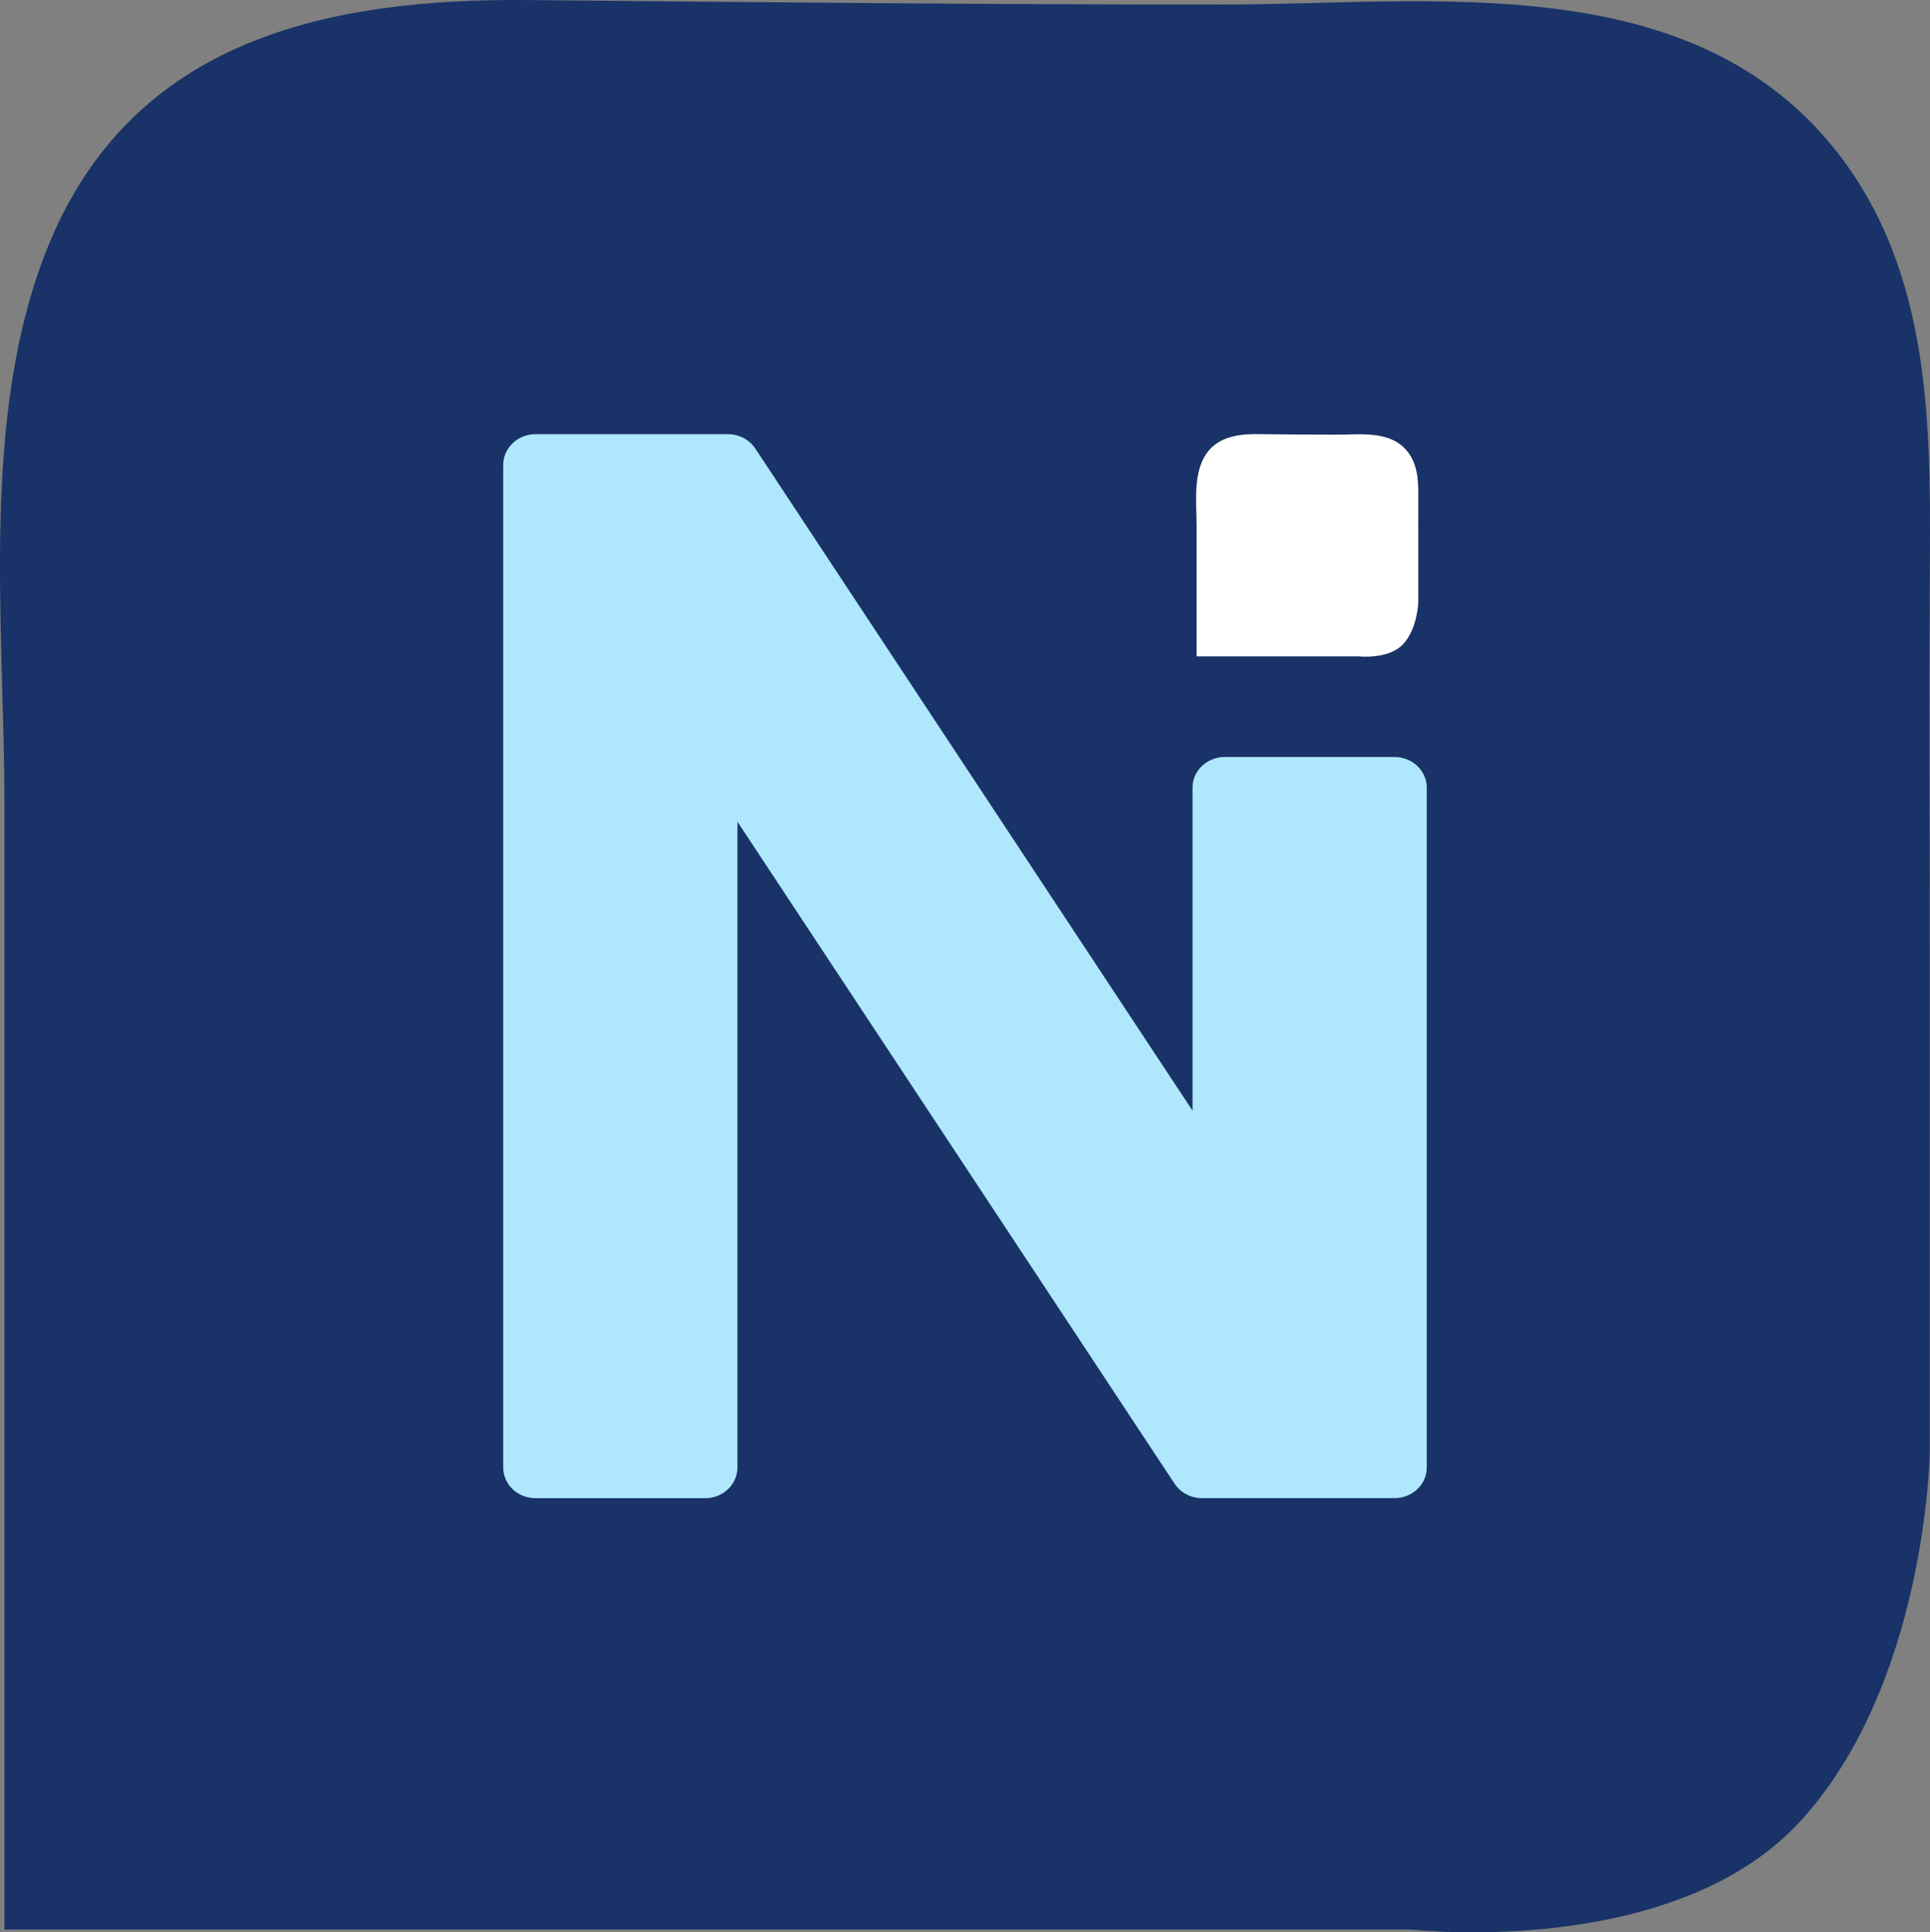 <?xml version="1.0" encoding="UTF-8"?>
<svg id="Layer_1" data-name="Layer 1" xmlns="http://www.w3.org/2000/svg" viewBox="0 0 393.84 394.38">
  <rect x="0" y="0" width="393.84" height="394.38" fill="#808080" stroke="none"/>
  <defs>
    <style>
      .cls-1 {
        fill: #afe8fc;
      }

      .cls-2 {
        fill: #193368;
      }

      .cls-3 {
        fill: #fff;
      }
    </style>
  </defs>
  <path class="cls-2" d="M.9,393.82s287.23,0,287.23,0c0,0,53.1,6.1,79.01-21.86,25.91-27.95,26.65-75.31,26.65-75.31,0-34.65,0-69.3,0-103.95,0-24.33-.13-48.66,0-72.98.16-29.51,1.03-61.09-17.08-86.25-.36-.49-.73-.99-1.09-1.48C345.94-7.07,292.48.93,249.27.93c-47.26,0-94.07-.47-141.32-.92C66.54-.39,27.15,8.19,9.99,49.84-4.23,84.33.9,127.26.9,164.04c0,41.75,0,83.5,0,125.26,0,6.11,0,104.53,0,104.53Z"/>
  <g>
    <path class="cls-1" d="M291.15,160.75v138.76c0,3.45-2.95,6.25-6.58,6.25h-39.29c-2.27,0-4.37-1.11-5.58-2.93l-89.22-135.13v131.82c0,3.45-2.95,6.25-6.58,6.25h-34.63c-3.63,0-6.58-2.8-6.58-6.25V94.87c0-3.45,2.95-6.25,6.58-6.25h39.28c2.27,0,4.37,1.11,5.58,2.93l89.22,135.13v-65.93c0-3.45,2.95-6.25,6.58-6.25h34.64c3.63,0,6.58,2.8,6.58,6.25Z"/>
    <path class="cls-3" d="M244.19,133.96s33.06,0,33.06,0c0,0,6.11.7,9.1-2.52,2.98-3.22,3.07-8.67,3.07-8.67,0-3.99,0-7.98,0-11.97,0-2.8-.02-5.6,0-8.4.02-3.4.12-7.03-1.97-9.93-.04-.06-.08-.11-.13-.17-3.42-4.5-9.57-3.58-14.54-3.58-5.44,0-10.83-.05-16.27-.11-4.77-.05-9.3.94-11.28,5.74-1.64,3.97-1.05,8.91-1.05,13.15,0,4.81,0,9.61,0,14.42,0,.7,0,12.03,0,12.03Z"/>
  </g>
</svg>